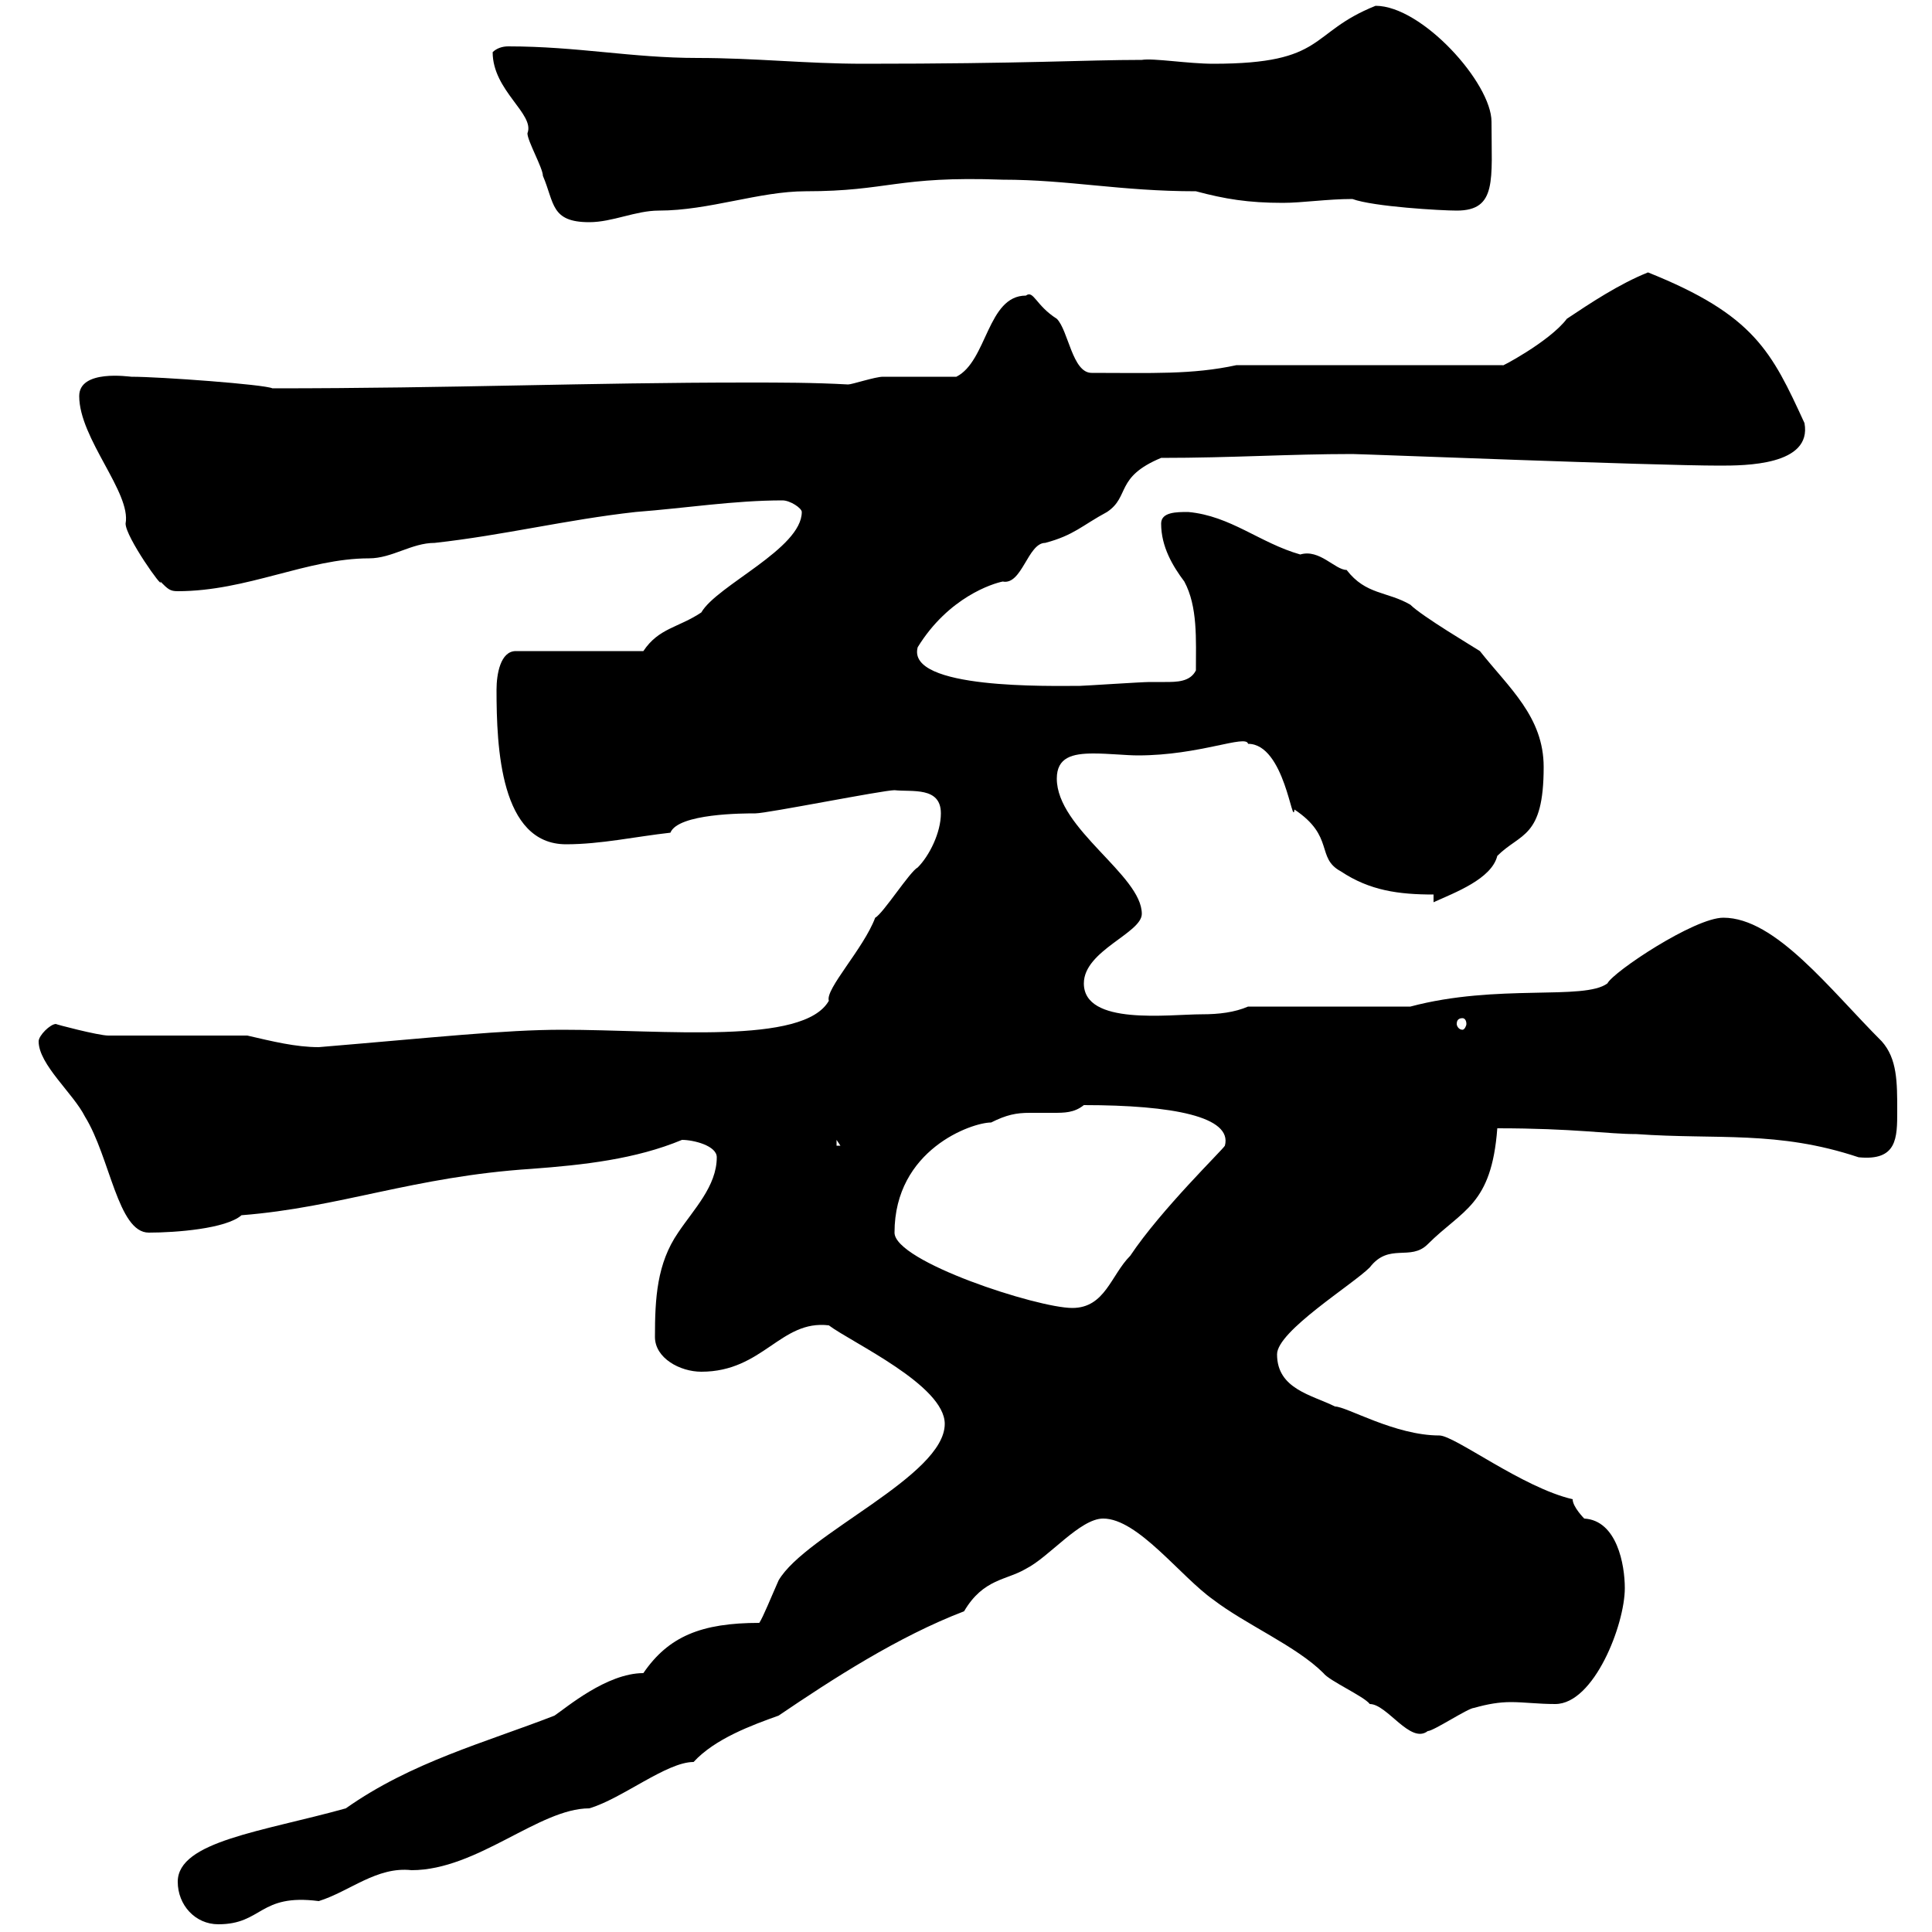 <svg xmlns="http://www.w3.org/2000/svg" xmlns:xlink="http://www.w3.org/1999/xlink" width="300" height="300"><path d="M27.60 292.20C27.60 295.80 30.30 298.80 33.90 298.80C40.80 298.80 40.20 294 49.50 295.20C54.30 293.70 58.50 289.80 63.90 290.40C74.10 290.40 83.70 280.80 91.50 280.80C96.60 279.30 103.50 273.60 107.70 273.60C111 270 116.70 267.90 120.90 266.40C129.30 260.70 139.50 254.10 149.70 250.20C152.70 245.10 156.30 245.40 159.30 243.60C162.90 241.80 167.70 235.80 171.30 235.80C176.70 235.80 183.30 244.80 188.40 248.40C193.50 252.30 201.30 255.60 205.50 259.80C206.40 261 211.80 263.40 212.70 264.60C215.40 264.60 219 270.90 221.70 268.80C222.60 268.80 228 265.20 228.90 265.20C231 264.60 232.80 264.30 234.60 264.30C236.70 264.30 238.80 264.60 241.50 264.60C247.50 264.60 252.30 252.30 252.30 246.60C252.30 243 251.10 236.10 246 235.80C246 235.80 244.20 234 244.20 232.80C236.40 231 225.90 222.90 223.50 222.90C216.60 222.90 209.10 218.40 207.30 218.40C203.70 216.60 198.30 215.70 198.30 210.30C198.30 206.70 210 199.50 212.70 196.80C215.70 192.90 219 195.90 221.70 193.20C227.10 187.80 231.60 187.20 232.50 175.20C244.50 175.20 249.60 176.10 254.10 176.10C266.70 177 276 175.50 288.60 179.70C294.60 180.30 294.60 176.70 294.60 172.50C294.60 168 294.60 164.40 292.20 161.70C284.10 153.60 275.70 142.50 267.60 142.50C263.10 142.50 250.50 150.90 249.60 152.70C246 155.40 232.50 152.70 219 156.30L193.80 156.30C191.70 157.20 189.30 157.50 186.60 157.50C181.50 157.50 168.30 159.30 168.30 152.70C168.30 147.60 177.30 144.90 177.30 141.90C177.30 135.90 164.10 128.70 164.10 120.90C164.10 117.60 166.50 117 169.80 117C172.20 117 174.90 117.30 176.70 117.30C186.30 117.30 193.50 114 193.80 115.50C199.50 115.50 200.70 128.70 201 125.70C207.30 129.90 204.30 133.20 208.20 135.30C212.70 138.30 217.20 138.90 222.60 138.90L222.60 140.10C225.90 138.60 231.60 136.50 232.50 132.90C236.10 129.30 239.70 130.20 239.70 119.10C239.70 111.30 234.30 106.80 229.80 101.10C228.90 100.50 220.80 95.70 219 93.90C215.40 91.80 212.10 92.40 209.10 88.50C207.30 88.50 204.90 85.20 201.90 86.10C195.60 84.30 191.10 80.10 184.50 79.50C182.70 79.50 180.30 79.50 180.30 81.30C180.30 84.90 182.10 87.90 183.90 90.30C186 94.20 185.70 99.30 185.70 104.10C184.80 105.90 182.70 105.90 180.90 105.90C179.70 105.90 179.10 105.90 178.50 105.90C177.30 105.90 168.30 106.50 167.70 106.50C163.20 106.50 140.70 107.10 142.50 100.50C147.30 92.70 154.20 90.60 155.70 90.30C158.70 90.90 159.60 84.30 162.30 84.30C166.80 83.10 168 81.60 171.90 79.50C175.50 77.10 173.10 74.10 180.30 71.10C191.40 71.10 200.10 70.50 210 70.50C211.50 70.50 256.80 72.30 267 72.30C270.90 72.30 281.40 72.30 280.20 65.70C275.10 54.60 272.40 48.90 255.90 42.30C251.40 44.10 246.90 47.10 243.30 49.50C240.60 53.10 232.50 57.30 233.40 56.70L192 56.70C185.10 58.20 178.80 57.90 169.50 57.90C166.50 57.90 165.90 51.30 164.10 49.50C160.80 47.40 160.50 45 159.30 45.90C153.30 45.90 153.30 56.10 148.50 58.50C146.70 58.50 138.90 58.50 137.10 58.50C135.90 58.50 132.30 59.70 131.70 59.70C126.30 59.40 121.20 59.40 116.10 59.40C91.20 59.40 70.50 60.30 42.30 60.30C41.10 59.70 24.90 58.50 20.40 58.50C20.10 58.50 12.30 57.30 12.30 61.50C12.30 68.10 20.40 76.50 19.50 81.30C19.50 83.40 25.50 91.80 24.90 90.30C26.10 91.50 26.40 91.80 27.60 91.80C38.40 91.80 47.70 86.70 57.30 86.70C60.90 86.70 63.90 84.30 67.50 84.30C78.30 83.10 87.90 80.70 98.70 79.50C106.50 78.90 114 77.70 121.50 77.70C122.70 77.70 124.50 78.90 124.50 79.50C124.50 85.20 111.30 90.90 108.90 95.10C105.30 97.50 102.30 97.50 99.90 101.10L80.10 101.10C77.70 101.10 77.10 104.70 77.10 107.10C77.10 116.10 77.70 131.10 87.90 131.10C93.30 131.10 98.70 129.90 104.10 129.30C105.30 126.30 115.50 126.30 117.30 126.30C119.10 126.30 137.10 122.70 138.90 122.70C141.60 123 146.10 122.10 146.10 126.30C146.10 129.30 144.30 132.90 142.50 134.70C141.30 135.30 137.10 141.90 135.90 142.50C134.10 147.30 128.10 153.60 128.70 155.40C124.80 162.30 103.20 159.90 87.30 159.90C78.30 159.90 67.50 161.10 49.50 162.60C45.90 162.60 42.30 161.70 38.40 160.80L16.80 160.80C15.30 160.80 8.40 159 8.70 159C7.80 159 6 160.80 6 161.70C6 165.30 11.40 169.80 13.20 173.40C17.10 179.70 18.30 191.40 23.10 191.40C27.30 191.40 35.10 190.80 37.50 188.70C52.80 187.50 64.20 182.70 82.50 181.50C90.60 180.90 98.70 180 105.90 177C107.70 177 111.30 177.90 111.30 179.70C111.30 184.20 107.70 187.80 105.30 191.40C102 196.20 101.70 201.60 101.70 207.60C101.70 210.90 105.60 213 108.90 213C118.50 213 121.20 204.90 128.70 205.80C132.30 208.50 146.70 215.10 146.70 221.10C146.70 229.20 125.10 238.20 120.90 245.40C119.70 248.10 118.50 251.10 117.90 252C108.90 252 103.80 254.10 99.90 259.80C94.20 259.80 87.90 265.20 86.10 266.40C75.30 270.60 63.90 273.60 53.70 280.80C40.80 284.40 27.60 285.90 27.60 292.20ZM138.90 191.40C138.90 178.50 150.90 174.30 153.90 174.30C156.30 173.10 157.80 172.80 159.90 172.80C161.10 172.80 162.60 172.80 163.50 172.80C165.30 172.80 166.80 172.80 168.30 171.60C182.10 171.60 191.40 173.40 190.20 177.90C189.90 178.50 180.30 187.80 175.50 195C172.50 198 171.60 203.10 166.50 203.10C161.10 203.10 138.90 195.90 138.90 191.40ZM129.90 177L130.50 177.90L129.90 177.90ZM227.10 158.10C227.40 158.10 227.70 158.40 227.70 159C227.70 159.30 227.40 159.90 227.10 159.90C226.50 159.90 226.20 159.30 226.20 159C226.20 158.40 226.50 158.10 227.10 158.10ZM76.50 8.10C76.50 14.10 83.10 17.70 81.90 20.70C81.90 21.90 84.30 26.10 84.30 27.30C86.10 31.50 85.50 34.50 91.50 34.50C95.10 34.50 98.70 32.70 102.30 32.70C110.10 32.70 117.90 29.70 125.10 29.70C138 29.70 139.20 27.30 155.70 27.90C165.90 27.90 174 29.70 185.70 29.70C190.20 30.90 193.80 31.50 199.20 31.50C202.20 31.50 206.10 30.90 210 30.90C213.30 32.10 223.80 32.70 226.20 32.70C232.50 32.70 231.60 27.90 231.60 18.90C231.60 12.90 220.80 0.90 213.60 0.90C203.10 5.10 206.10 9.90 188.40 9.90C184.50 9.90 179.10 9 177.30 9.30C168.60 9.30 159.30 9.90 134.10 9.90C125.10 9.90 117.30 9 108.30 9C98.10 9 89.70 7.20 78.90 7.20C78 7.20 77.10 7.50 76.50 8.10Z"/></svg>